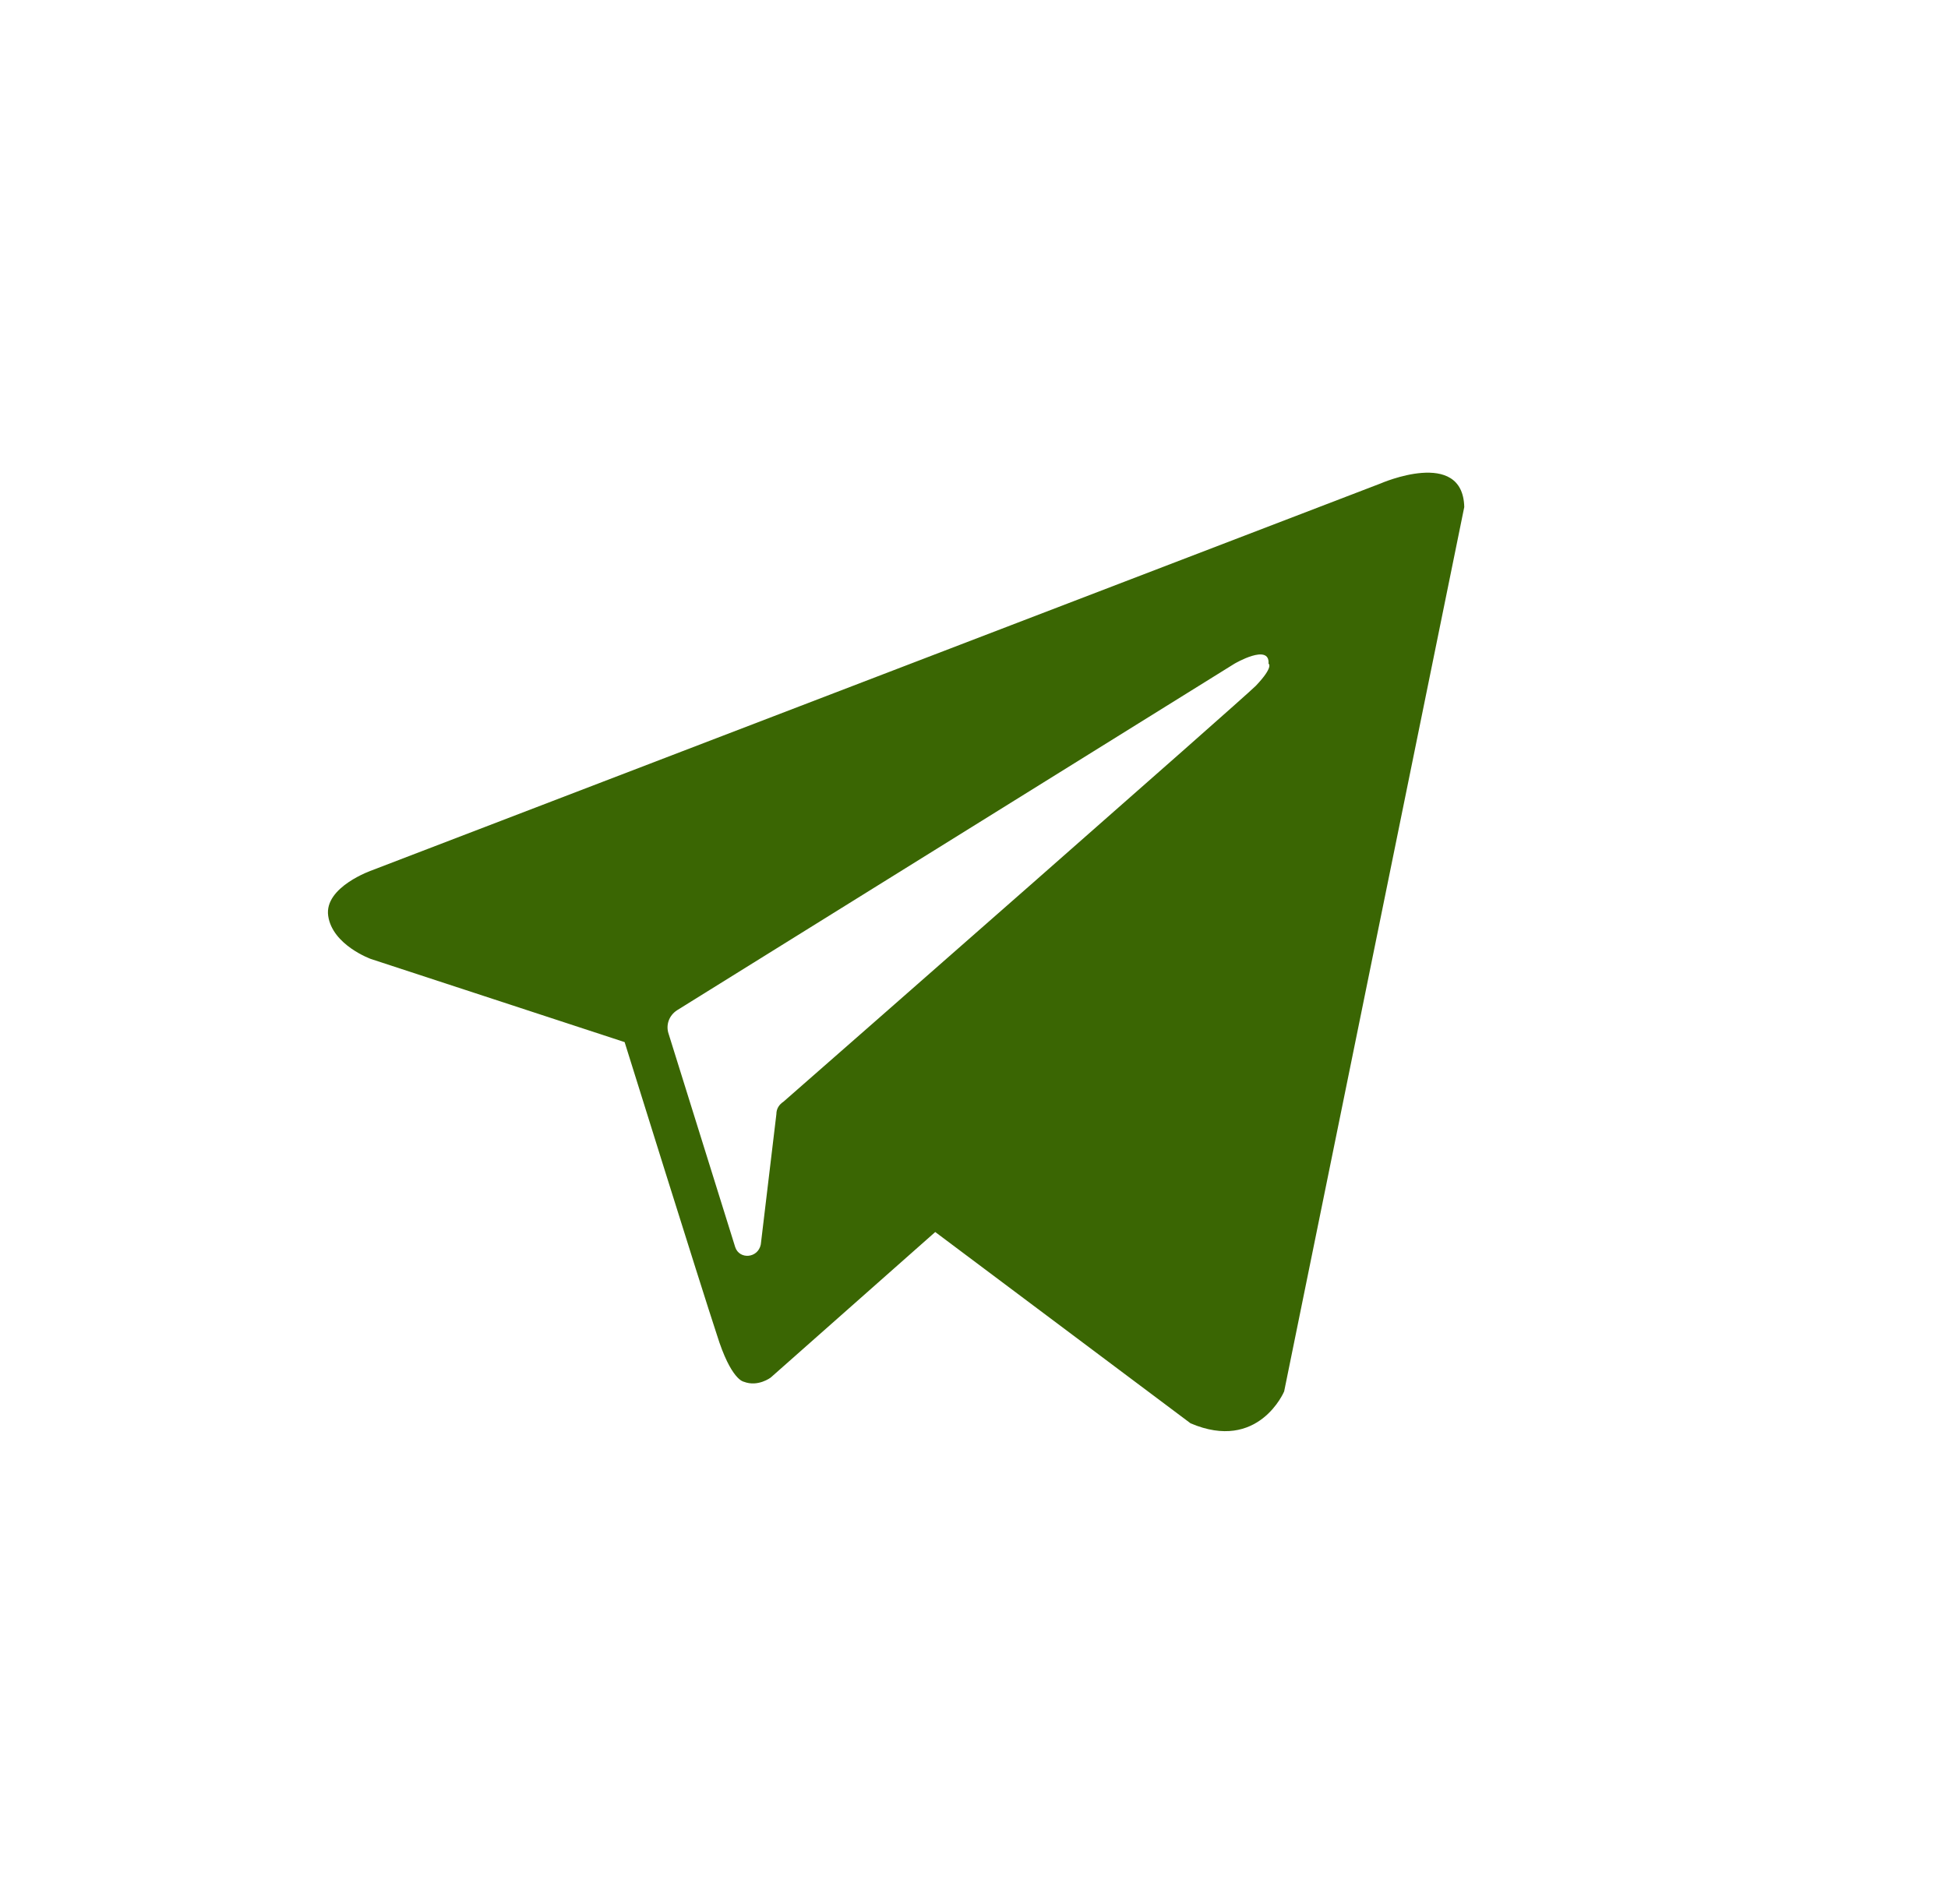 <?xml version="1.0" encoding="UTF-8"?> <svg xmlns="http://www.w3.org/2000/svg" width="89" height="87" viewBox="0 0 89 87" fill="none"> <g clip-path="url(#clip0_164_2252)"> <path fill-rule="evenodd" clip-rule="evenodd" d="M54.393 65.04C57.503 66.37 58.67 63.583 58.67 63.583L66.899 23.17C66.834 20.446 63.076 22.093 63.076 22.093L17.003 39.766C17.003 39.766 14.8 40.526 14.995 41.856C15.189 43.187 16.939 43.82 16.939 43.82L28.538 47.621C28.538 47.621 32.037 58.833 32.75 60.986C33.398 63.077 33.981 63.14 33.981 63.14C34.629 63.393 35.212 62.95 35.212 62.95L42.729 56.299L54.393 65.04ZM56.402 30.328C56.402 30.328 58.022 29.378 57.957 30.328C57.957 30.328 58.216 30.455 57.374 31.341C56.596 32.102 38.258 48.191 35.795 50.344C35.601 50.471 35.471 50.661 35.471 50.914L34.759 56.869C34.629 57.502 33.787 57.566 33.592 56.995L30.547 47.241C30.417 46.861 30.547 46.417 30.935 46.164L56.402 30.328Z" fill="#3A6603"></path> </g> <defs> <clipPath id="clip0_164_2252"> <rect width="89" height="87" fill="white"></rect> </clipPath> </defs> </svg> 